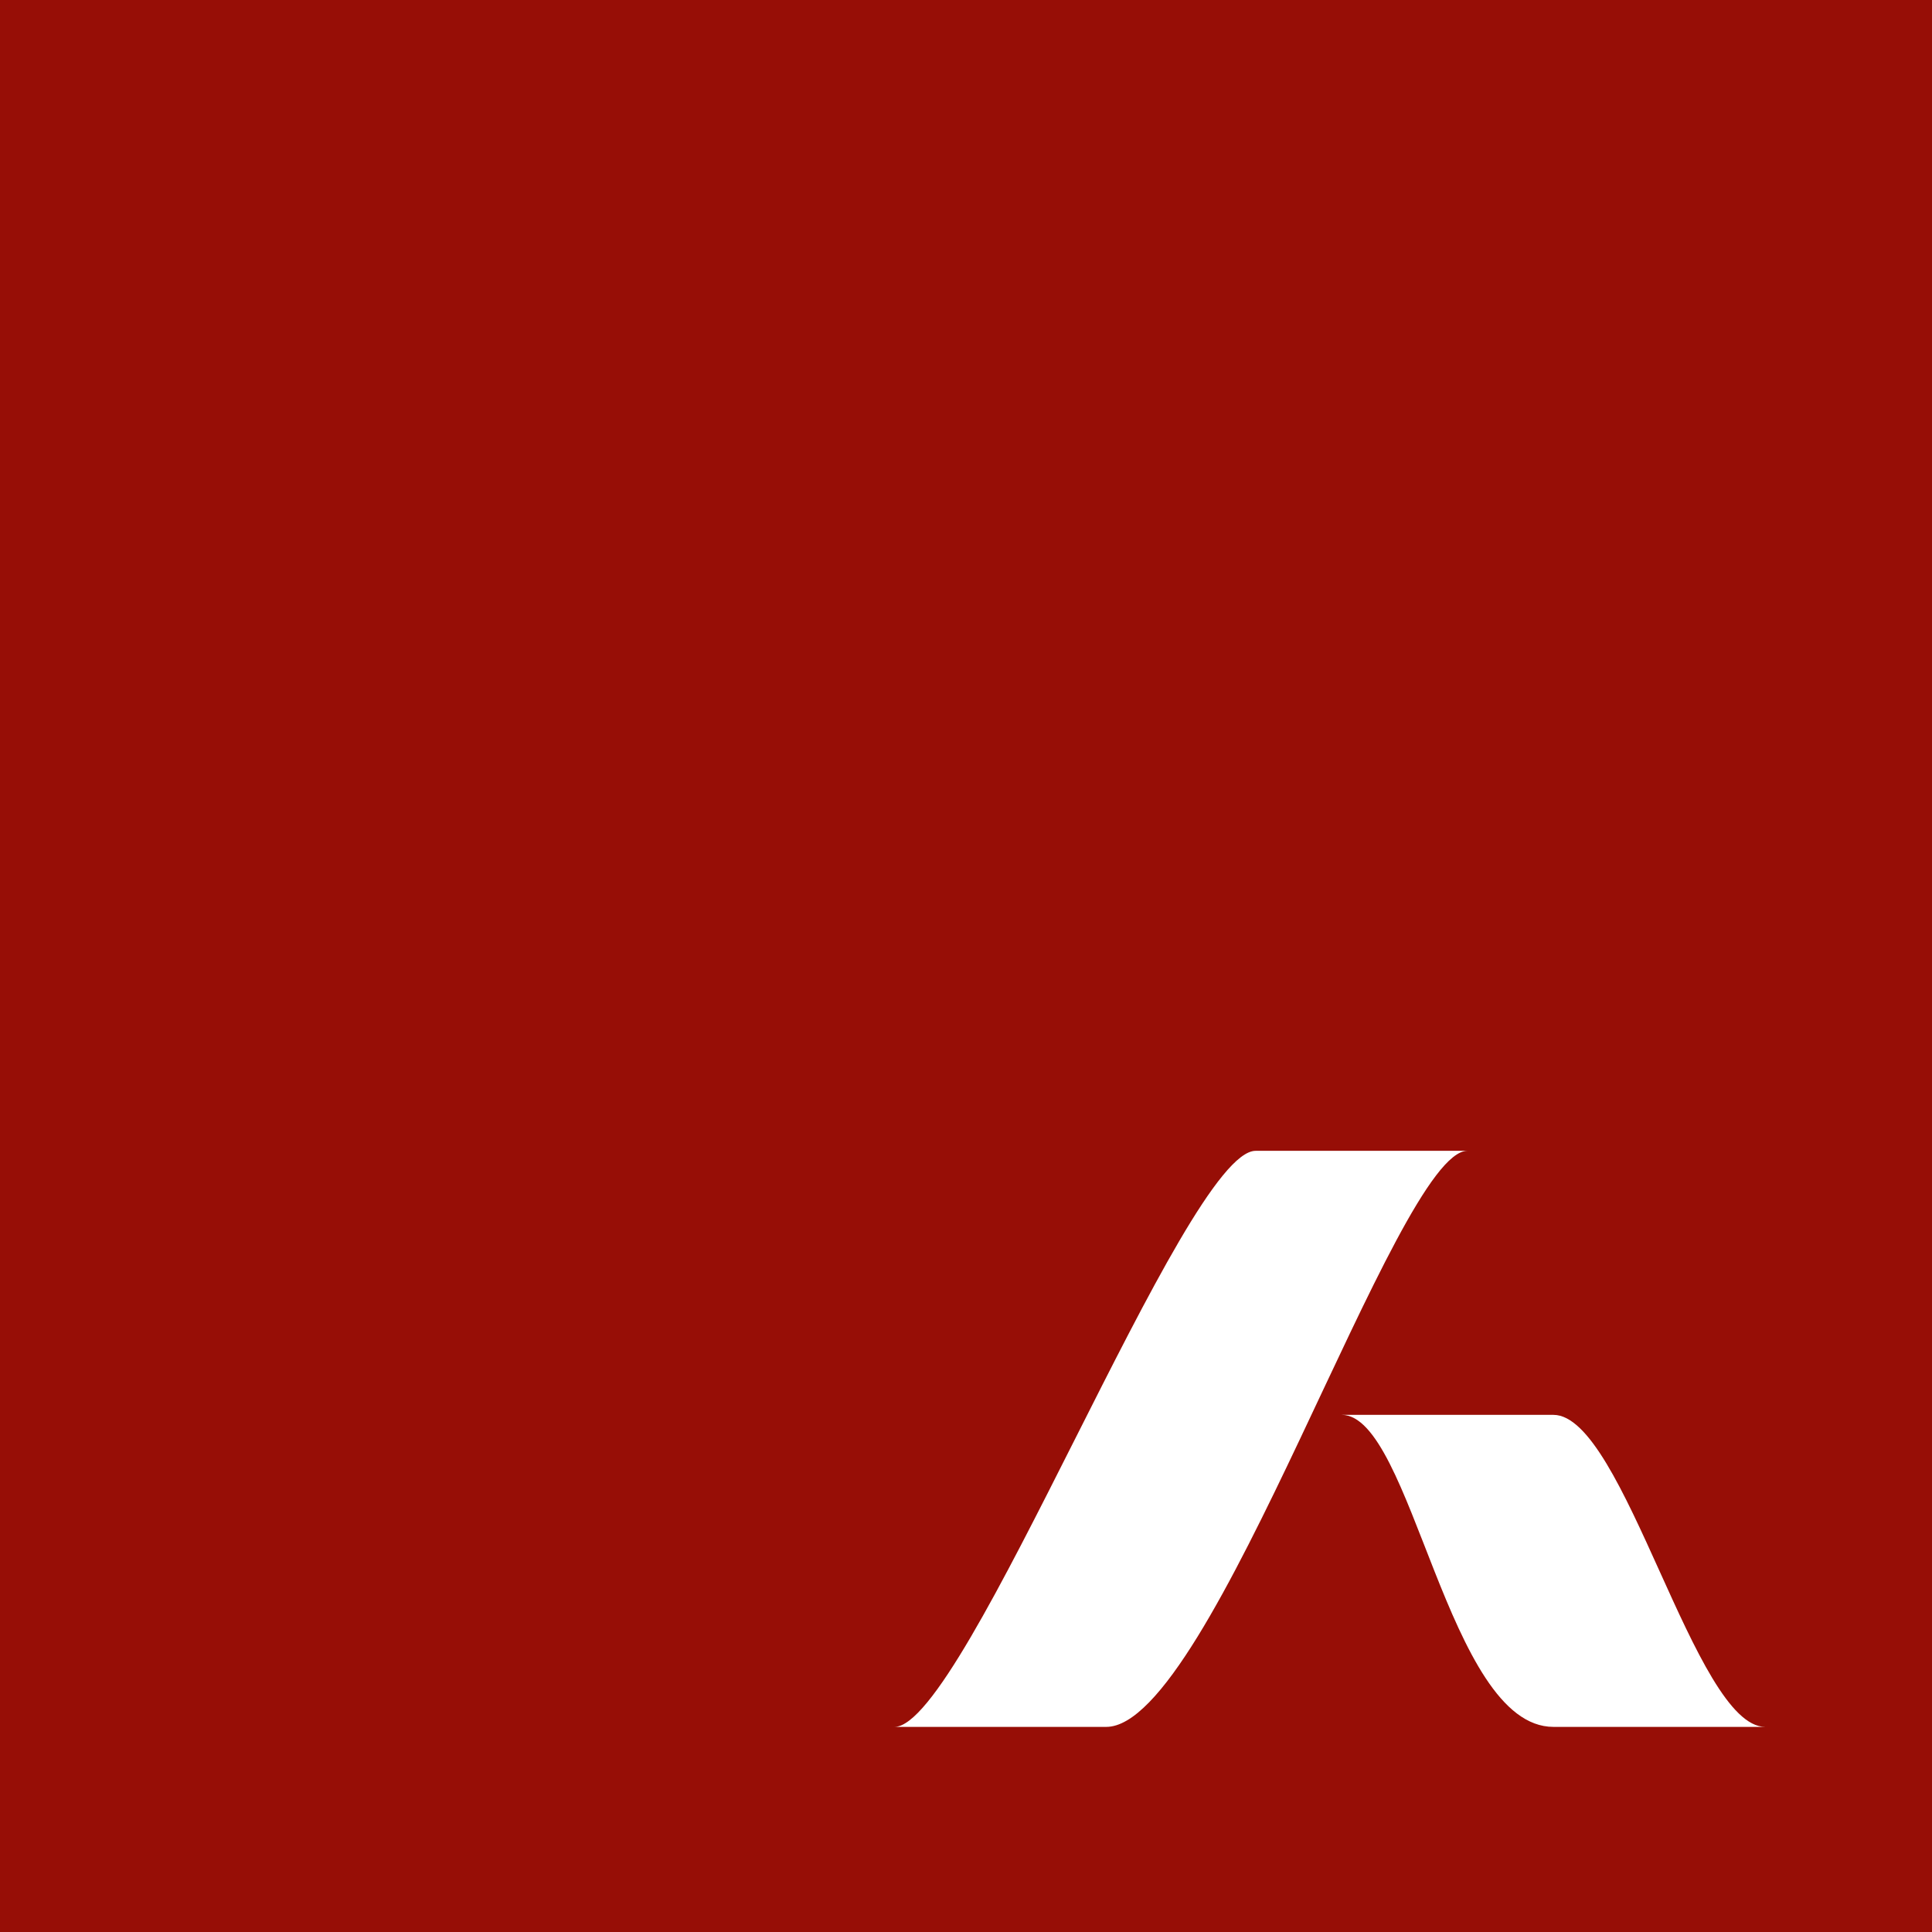 <svg xmlns="http://www.w3.org/2000/svg" viewBox="0 0 300 300"><defs><style>.cls-1{fill:#970e06;}</style></defs><title>AUTOMATYK LOGO</title><g id="Layer_2" data-name="Layer 2"><g id="Layer_1-2" data-name="Layer 1"><path class="cls-1" d="M0,0V300H300V0ZM171.78,268.15H138.89c11,0,45.12-89.45,56.08-89.45h32.89C216.9,178.7,188.22,268.15,171.78,268.15Zm69.44,0c-16.44,0-21.92-48.45-32.88-48.45h32.88c11,0,21.92,48.45,32.89,48.45Z"/></g></g></svg>